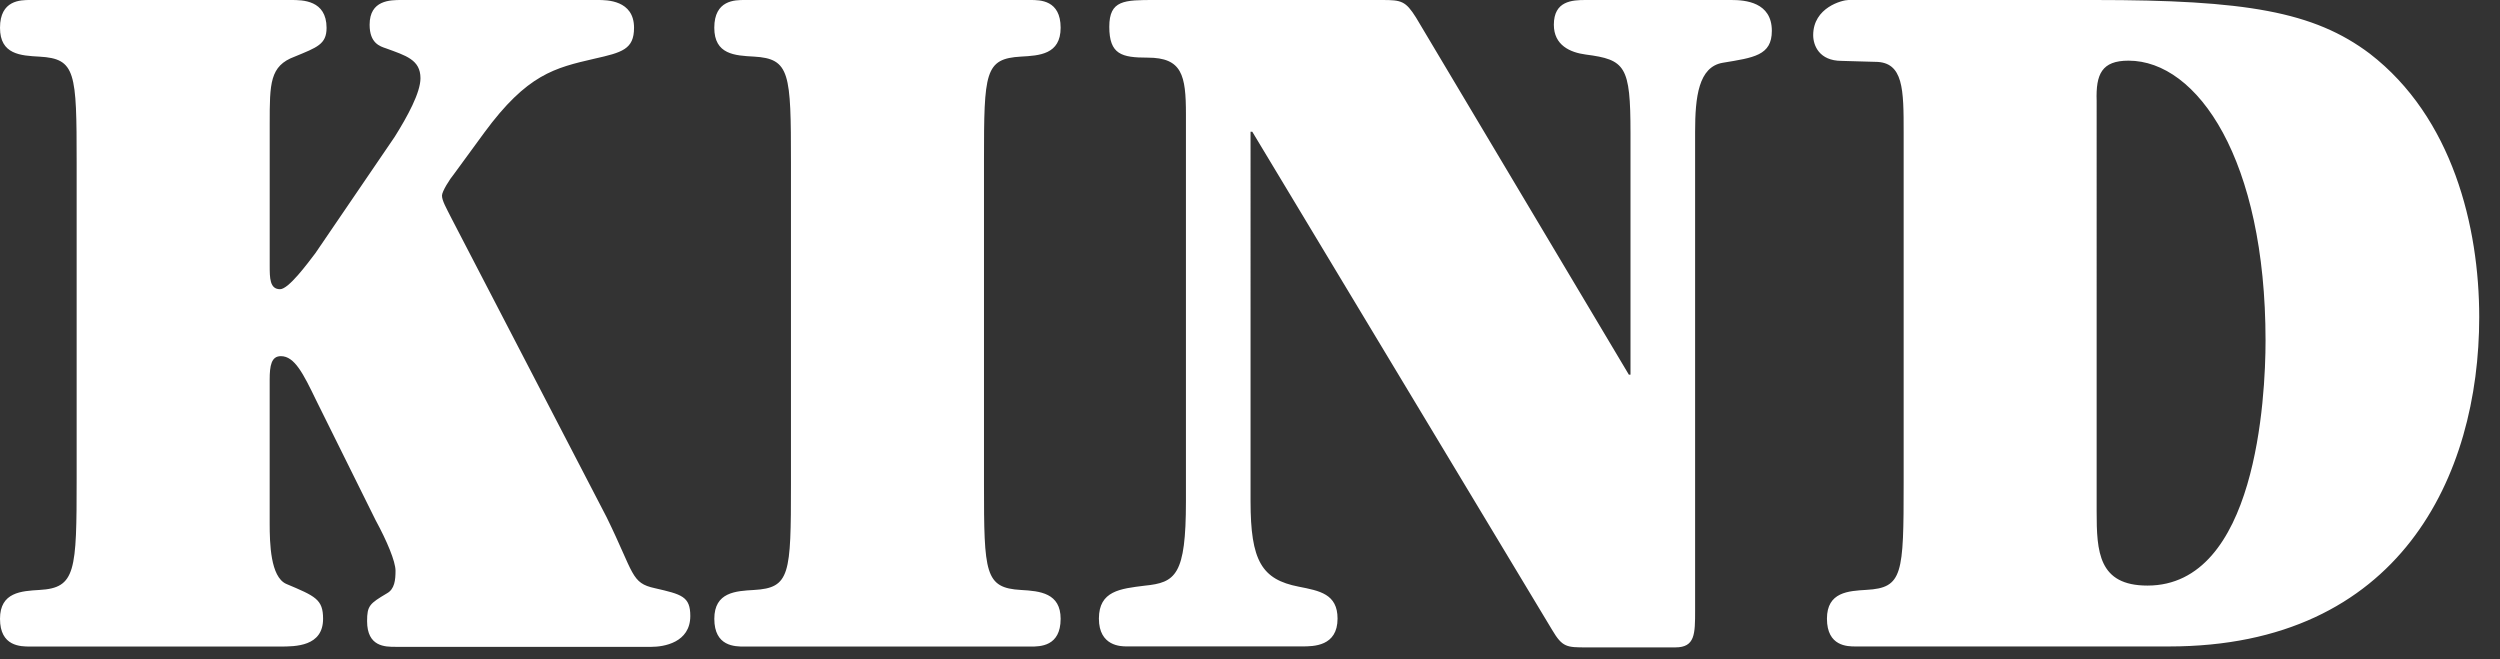 <svg xmlns="http://www.w3.org/2000/svg" width="91" height="24" viewBox="0 0 91 24">
  <rect x="0" y="0" width="91" height="24" fill="#333333" stroke="none"/>
  <g fill="#fff" fill-rule="evenodd">
    <path d="M13.675 18.94c.407.748.722 1.497.722 1.835 0 .335-.033.672-.315.824-.627.373-.72.448-.72 1.01 0 .936.658.936 1.035.936h9.32c.438 0 1.41-.15 1.41-1.124 0-.712-.315-.786-1.287-1.01-.878-.19-.744-.512-1.76-2.586L16.432 7.943c-.187-.374-.344-.637-.344-.824 0-.15.282-.6.44-.788l1.097-1.5c1.568-2.134 2.57-2.36 4.014-2.695 1.002-.226 1.44-.34 1.44-1.125C23.08 0 22.08 0 21.766 0h-7.15c-.408 0-1.162 0-1.162.9 0 .674.377.786.597.86.72.264 1.254.413 1.254 1.087 0 .525-.47 1.387-.94 2.136l-2.886 4.234c-.284.373-.973 1.31-1.285 1.31-.377 0-.377-.41-.377-.86v-5.17c0-1.46 0-2.1.91-2.436.814-.337 1.16-.448 1.16-1.048C11.885 0 11.007 0 10.6 0H1.097C.752 0 0 0 0 1.012c0 .975.752 1.012 1.44 1.05 1.32.075 1.35.562 1.35 3.858v11.5c0 3.374-.03 3.98-1.35 4.054-.657.04-1.44.076-1.44 1.05 0 1.01.752 1.01 1.097 1.01h9.096c.563 0 1.567 0 1.567-1.01 0-.712-.282-.823-1.348-1.273-.565-.262-.596-1.46-.596-2.21v-5.215c0-.524.062-.862.408-.862.5 0 .815.637 1.286 1.61l2.165 4.366zM35.817 5.843c0-3.22.03-3.708 1.348-3.783.66-.037 1.442-.074 1.442-1.05C38.607 0 37.857 0 37.51 0H27.1C26.753 0 26 0 26 1.01c0 .976.753 1.013 1.443 1.05 1.317.075 1.348.6 1.348 3.86v11.697c0 3.297-.03 3.783-1.347 3.858-.658.038-1.443.076-1.443 1.05 0 1.01.753 1.01 1.098 1.01H37.51c.346 0 1.097 0 1.097-1.01 0-.938-.75-1.012-1.442-1.05-1.317-.075-1.348-.6-1.348-3.858V5.843zM45.52 4.795h.063l10.914 18.133c.376.637.533.637 1.255.637h3.23c.72 0 .72-.487.72-1.348V4.795c0-1.274.127-2.36 1.005-2.51 1.128-.187 1.788-.263 1.788-1.162C64.495.075 63.522 0 63.02 0h-5.3c-.502 0-1.16.036-1.16.9 0 .748.594 1.01 1.16 1.085 1.442.188 1.63.41 1.63 2.847v8.805h-.06l-7.748-13C51.165.037 51.01 0 50.318 0h-8.292c-1.1 0-1.648 0-1.648.974 0 1.01.453 1.124 1.396 1.124 1.254 0 1.394.637 1.394 2.06v14.088c0 2.698-.376 2.96-1.505 3.073-.88.11-1.663.186-1.663 1.198s.817 1.012 1.004 1.012H47.4c.41 0 1.287 0 1.287-1.012 0-.9-.658-1.012-1.412-1.162-1.347-.262-1.755-.936-1.755-3.11V4.796zM76.318 3.67c-.032-.974.187-1.462 1.16-1.462 2.51 0 4.988 3.596 4.988 10.19 0 2.098-.347 8.917-4.298 8.917-1.788 0-1.85-1.236-1.85-2.697V3.668zm-7.025 13.904c0 3.335-.03 3.822-1.35 3.897-.658.04-1.442.075-1.442 1.05 0 1.01.754 1.01 1.037 1.01h11.416c8.404 0 11.29-6.218 11.29-11.988 0-3.297-.973-7.268-3.984-9.59C84.22.417 81.732 0 76.244 0h-8.96C67.065 0 66 .268 66 1.28c0 .374.22.936 1.035.936.156 0 1.034.035 1.223.035 1.035 0 1.035 1.012 1.035 2.585v12.74z"/>
  </g>
</svg>

